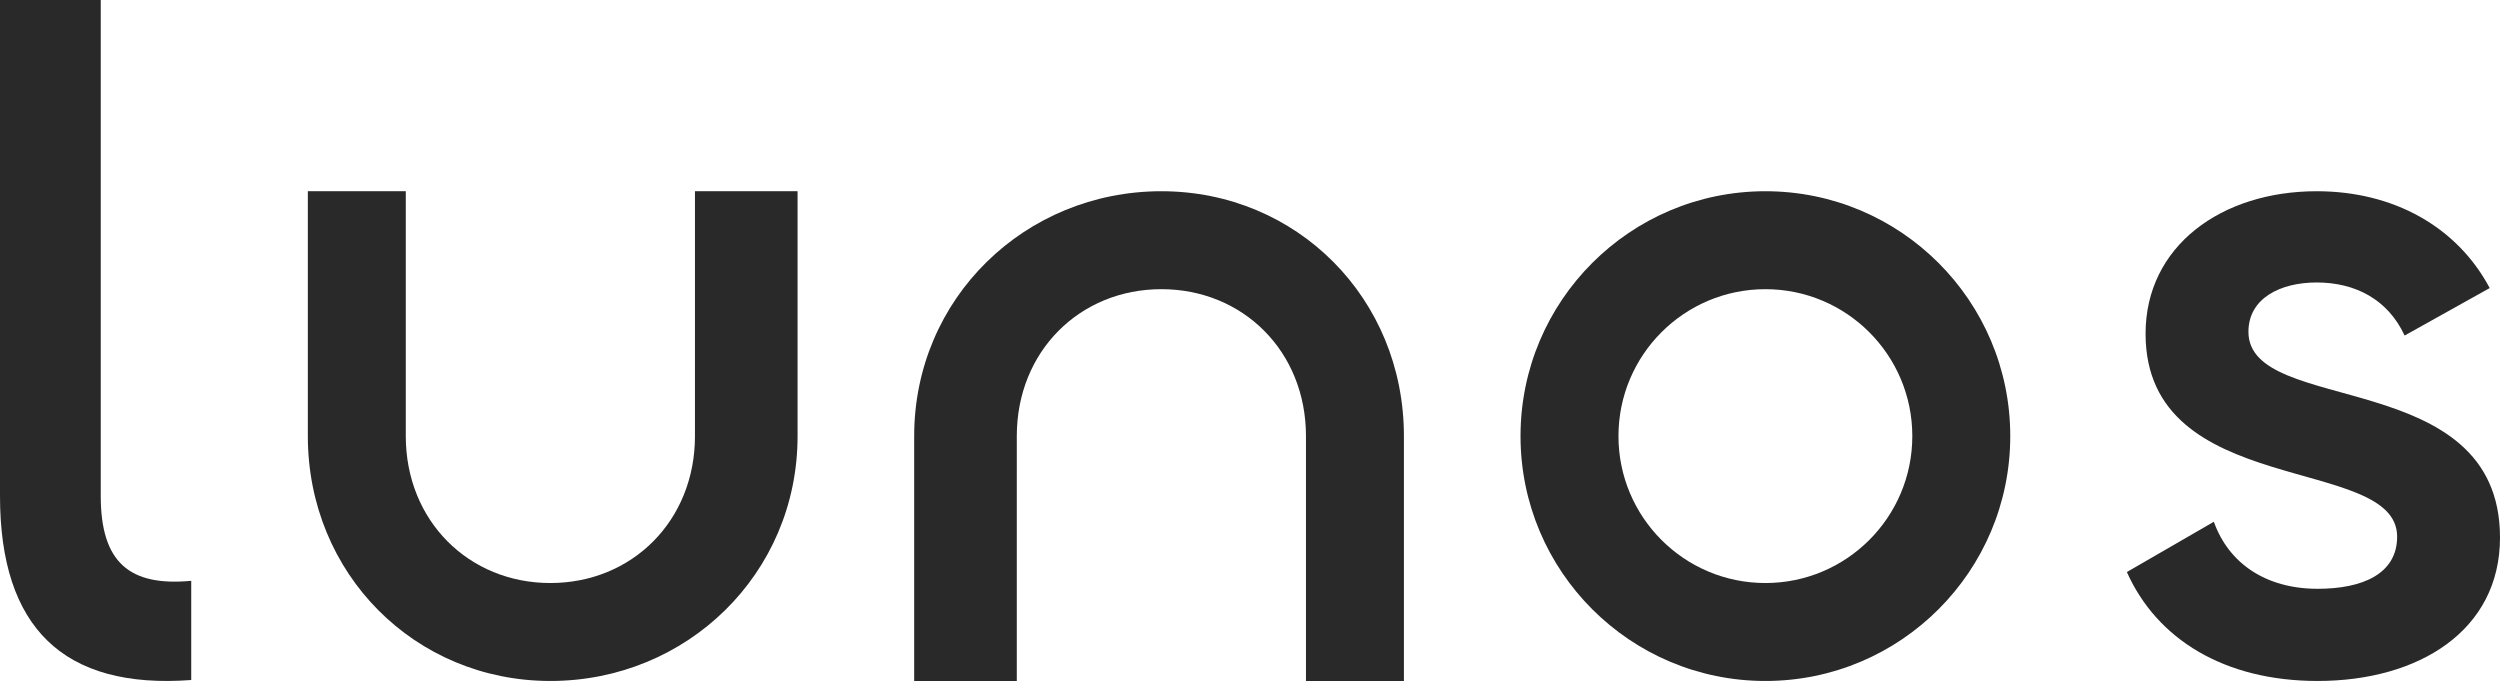 <?xml version="1.0" encoding="UTF-8"?>
<svg width="536px" height="146px" viewBox="0 0 536 146" version="1.1" xmlns="http://www.w3.org/2000/svg" xmlns:xlink="http://www.w3.org/1999/xlink">
    <!-- Generator: Sketch 43.2 (39069) - http://www.bohemiancoding.com/sketch -->
    <title>logo text only</title>
    <desc>Created with Sketch.</desc>
    <defs></defs>
    <g id="Page-1" stroke="none" stroke-width="1" fill="none" fill-rule="evenodd">
        <g id="logo-text-only" fill="#292929">
            <path d="M482.065,71.143 C482.065,63.956 488.882,60.563 496.702,60.563 C504.922,60.563 511.94,64.156 515.549,71.941 L533.794,61.76 C526.777,48.586 513.143,41 496.702,41 C476.251,41 460.01,52.778 460.01,71.542 C460.01,107.274 513.945,97.293 513.945,115.059 C513.945,123.044 506.526,126.238 496.902,126.238 C485.875,126.238 477.855,120.848 474.647,111.865 L456,122.644 C462.416,137.017 476.852,146 496.902,146 C518.556,146 536,135.221 536,115.259 C536,78.329 482.065,89.308 482.065,71.143 Z" id="Path"></path>
            <path d="M378.5,146 C349.505,146 326,122.495 326,93.5 C326,64.505 349.505,41 378.5,41 C407.495,41 431,64.505 431,93.5 C431,122.495 407.495,146 378.5,146 Z M378.5,125 C395.897,125 410,110.897 410,93.5 C410,76.103 395.897,62 378.5,62 C361.103,62 347,76.103 347,93.5 C347,110.897 361.103,125 378.5,125 Z" id="Combined-Shape"></path>
            <path d="M300.998,93 C300.999,93.166 301,93.333 301,93.5 C301,123.044 277.233,146 248,146 C218.966,146 196,123.044 196,93.5 C196,93.333 196.001,93.166 196.002,93 L196,93 L196,41 L217,41 L217,72.013 L217,93 C217.001,93.166 217,93.333 217,93.5 C217,111.665 230.5,125 248,125 C265.5,125 279,111.665 279,93.5 C279,93.333 278.999,93.166 278.997,93 L279,71.856 L279,41 L301,41 L301,93 L300.998,93 Z" id="Combined-Shape" transform="translate(248.5, 93.5) rotate(180) translate(-248.5, -93.5) "></path>
            <path d="M170.998,93 C170.999,93.166 171,93.333 171,93.5 C171,123.044 147.233,146 118,146 C88.966,146 66,123.044 66,93.5 C66,93.333 66.001,93.166 66.002,93 L66,93 L66,41 L87,41 L87,72.013 L87,93 C87.001,93.166 87,93.333 87,93.5 C87,111.665 100.5,125 118,125 C135.5,125 149,111.665 149,93.5 C149,93.333 148.999,93.166 148.997,93 L149,71.856 L149,41 L171,41 L171,93 L170.998,93 Z" id="Combined-Shape"></path>
            <path d="M21.6,106.33 C21.6,120.644 27.8,125.756 41,124.529 L41,145.795 C13.6,147.84 0,134.549 0,106.33 L0,0 L21.6,0 L21.6,106.33 Z" id="Path"></path>
        </g>
    </g>
</svg>